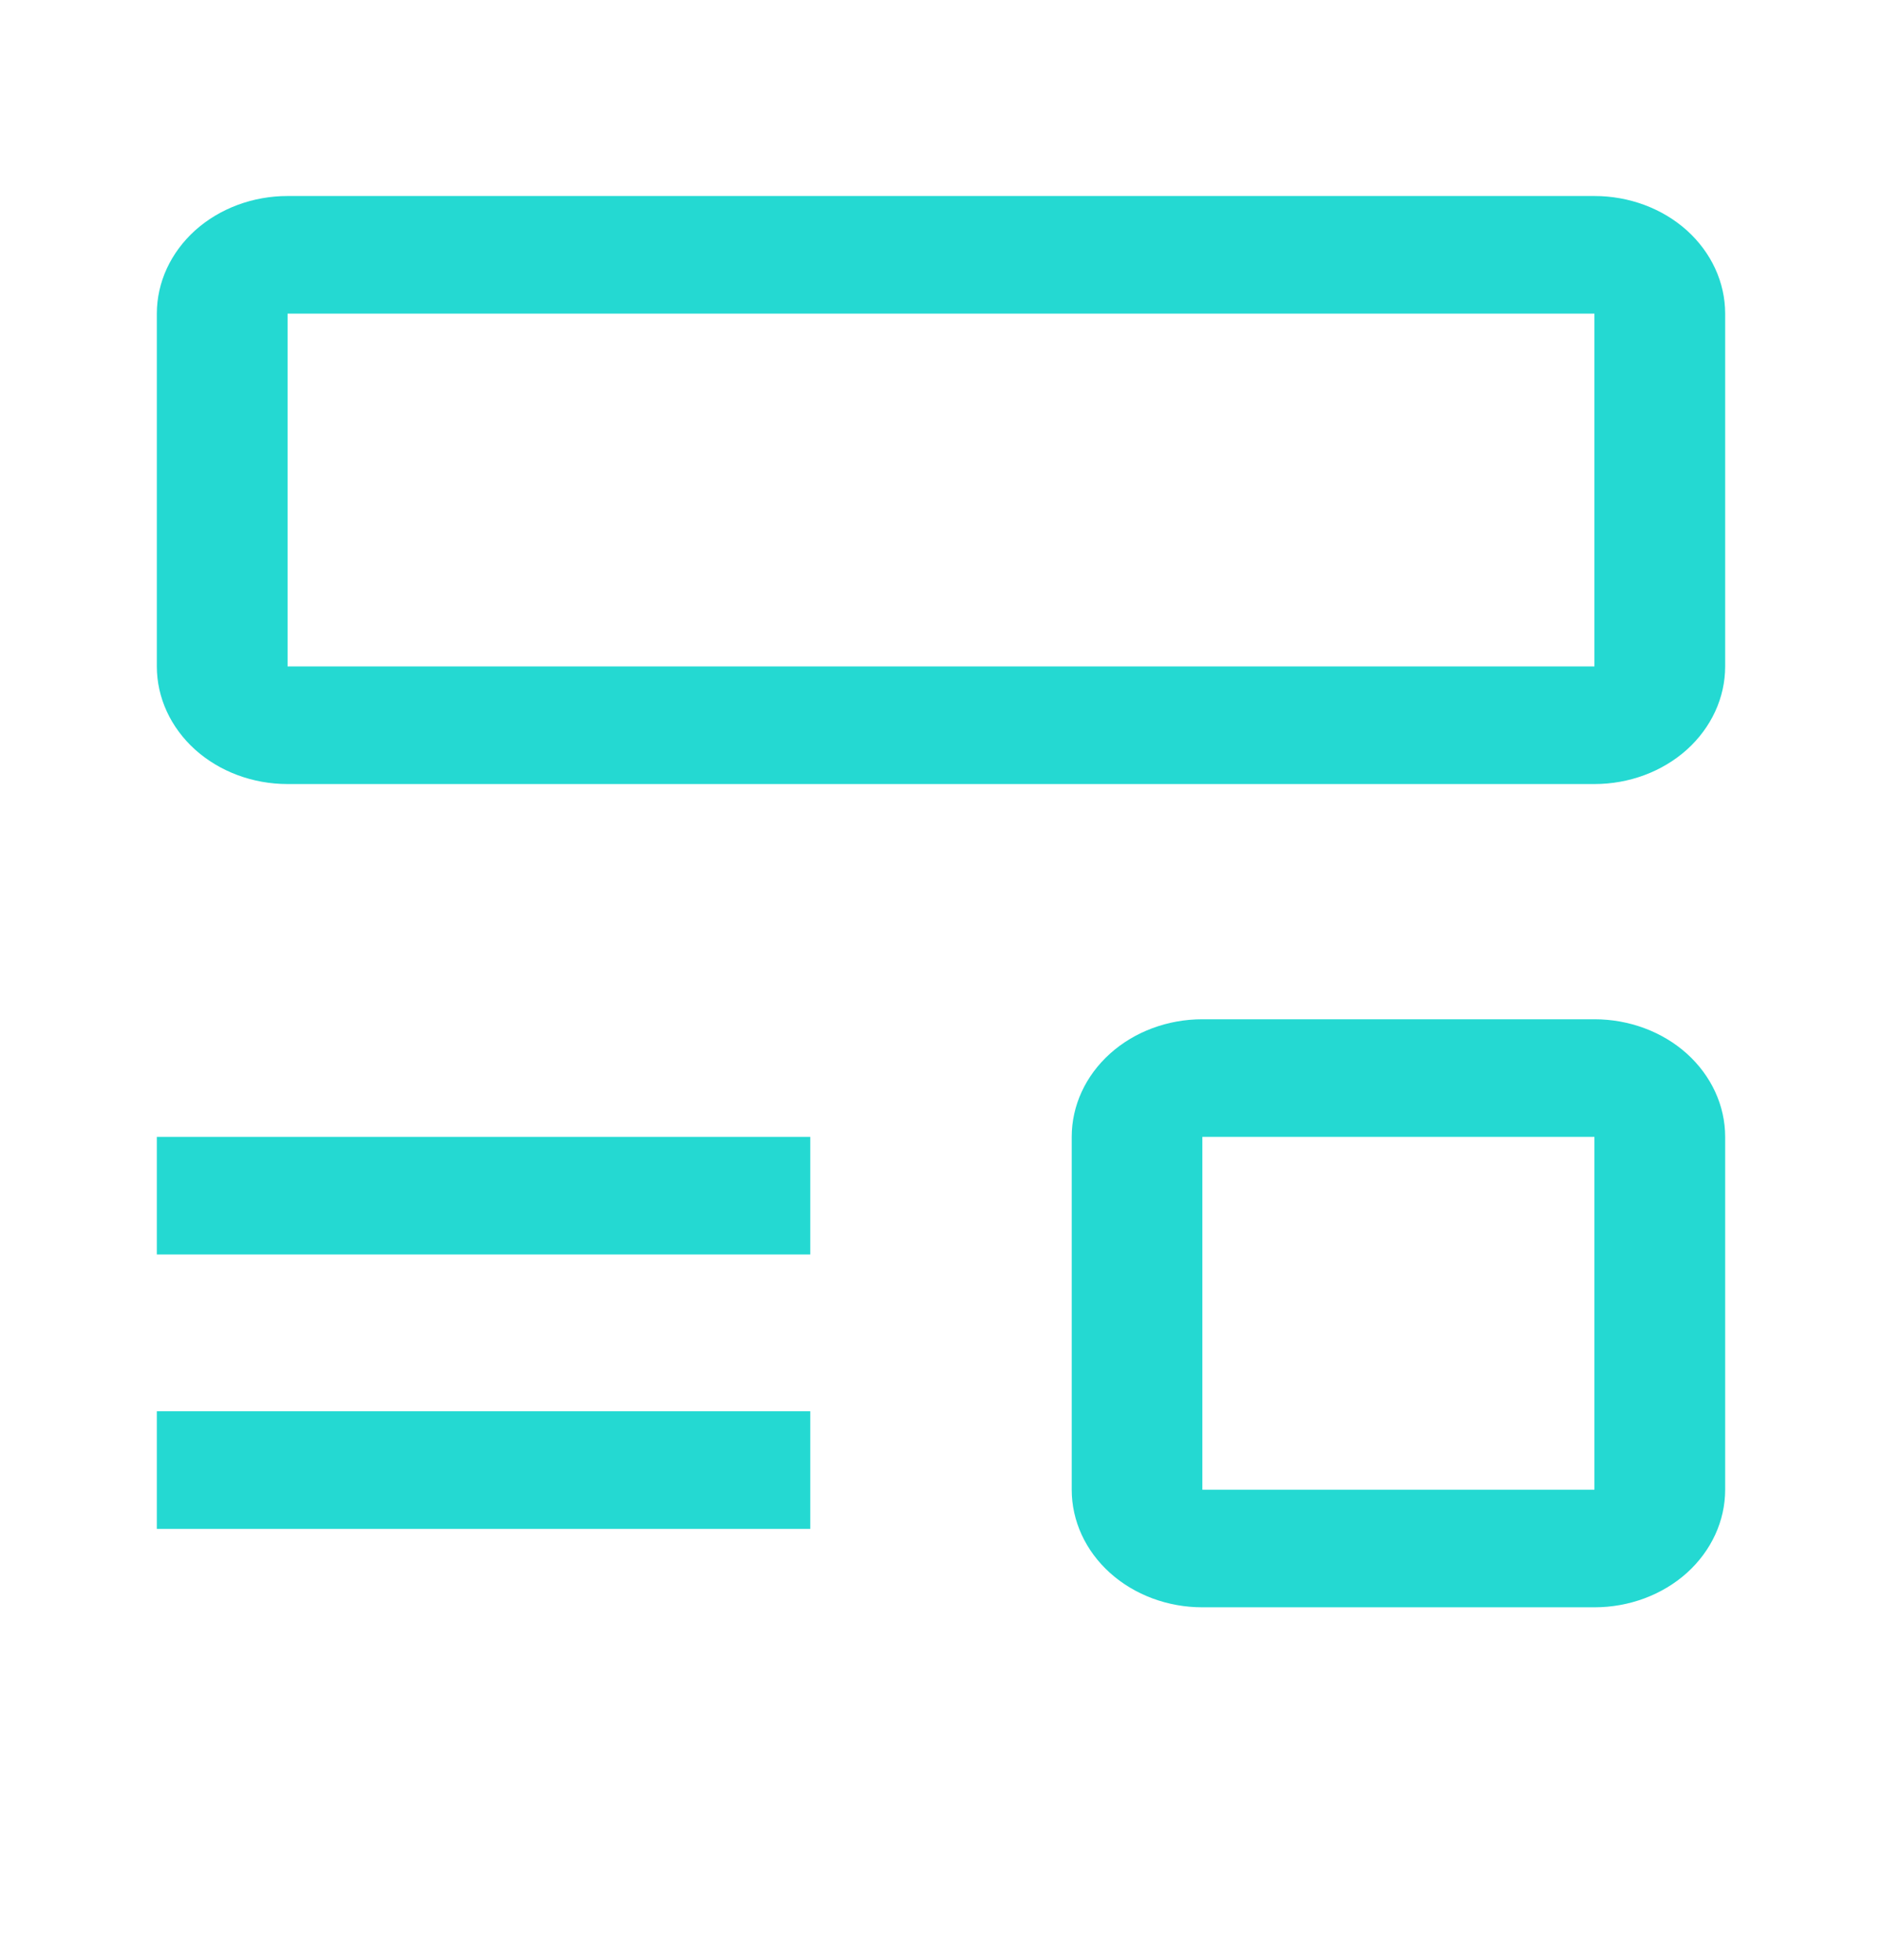 <?xml version="1.0" encoding="UTF-8"?> <svg xmlns="http://www.w3.org/2000/svg" width="24" height="25" viewBox="0 0 24 25" fill="none"><path fill-rule="evenodd" clip-rule="evenodd" d="M20.333 10H3.667C3.225 10 2.801 9.842 2.488 9.561C2.176 9.279 2 8.898 2 8.5V4C2 3.602 2.176 3.221 2.488 2.939C2.801 2.658 3.225 2.5 3.667 2.5H20.333C20.775 2.5 21.199 2.658 21.512 2.939C21.824 3.221 22 3.602 22 4V8.5C22 8.898 21.824 9.279 21.512 9.561C21.199 9.842 20.775 10 20.333 10ZM3.667 4V8.5H20.333V4H3.667Z" fill="#24D9D2"></path><path d="M2 14.5H10.333V16H2V14.5Z" fill="#24D9D2"></path><path d="M2 18H10.333V19.5H2V18Z" fill="#24D9D2"></path><path fill-rule="evenodd" clip-rule="evenodd" d="M15.333 20.5H20.333C20.775 20.5 21.199 20.342 21.512 20.061C21.824 19.779 22 19.398 22 19V14.5C22 14.102 21.824 13.721 21.512 13.439C21.199 13.158 20.775 13 20.333 13H15.333C14.891 13 14.467 13.158 14.155 13.439C13.842 13.721 13.667 14.102 13.667 14.5V19C13.667 19.398 13.842 19.779 14.155 20.061C14.467 20.342 14.891 20.5 15.333 20.5ZM15.333 19V14.5H20.333V19H15.333Z" fill="#24D9D2"></path></svg> 
